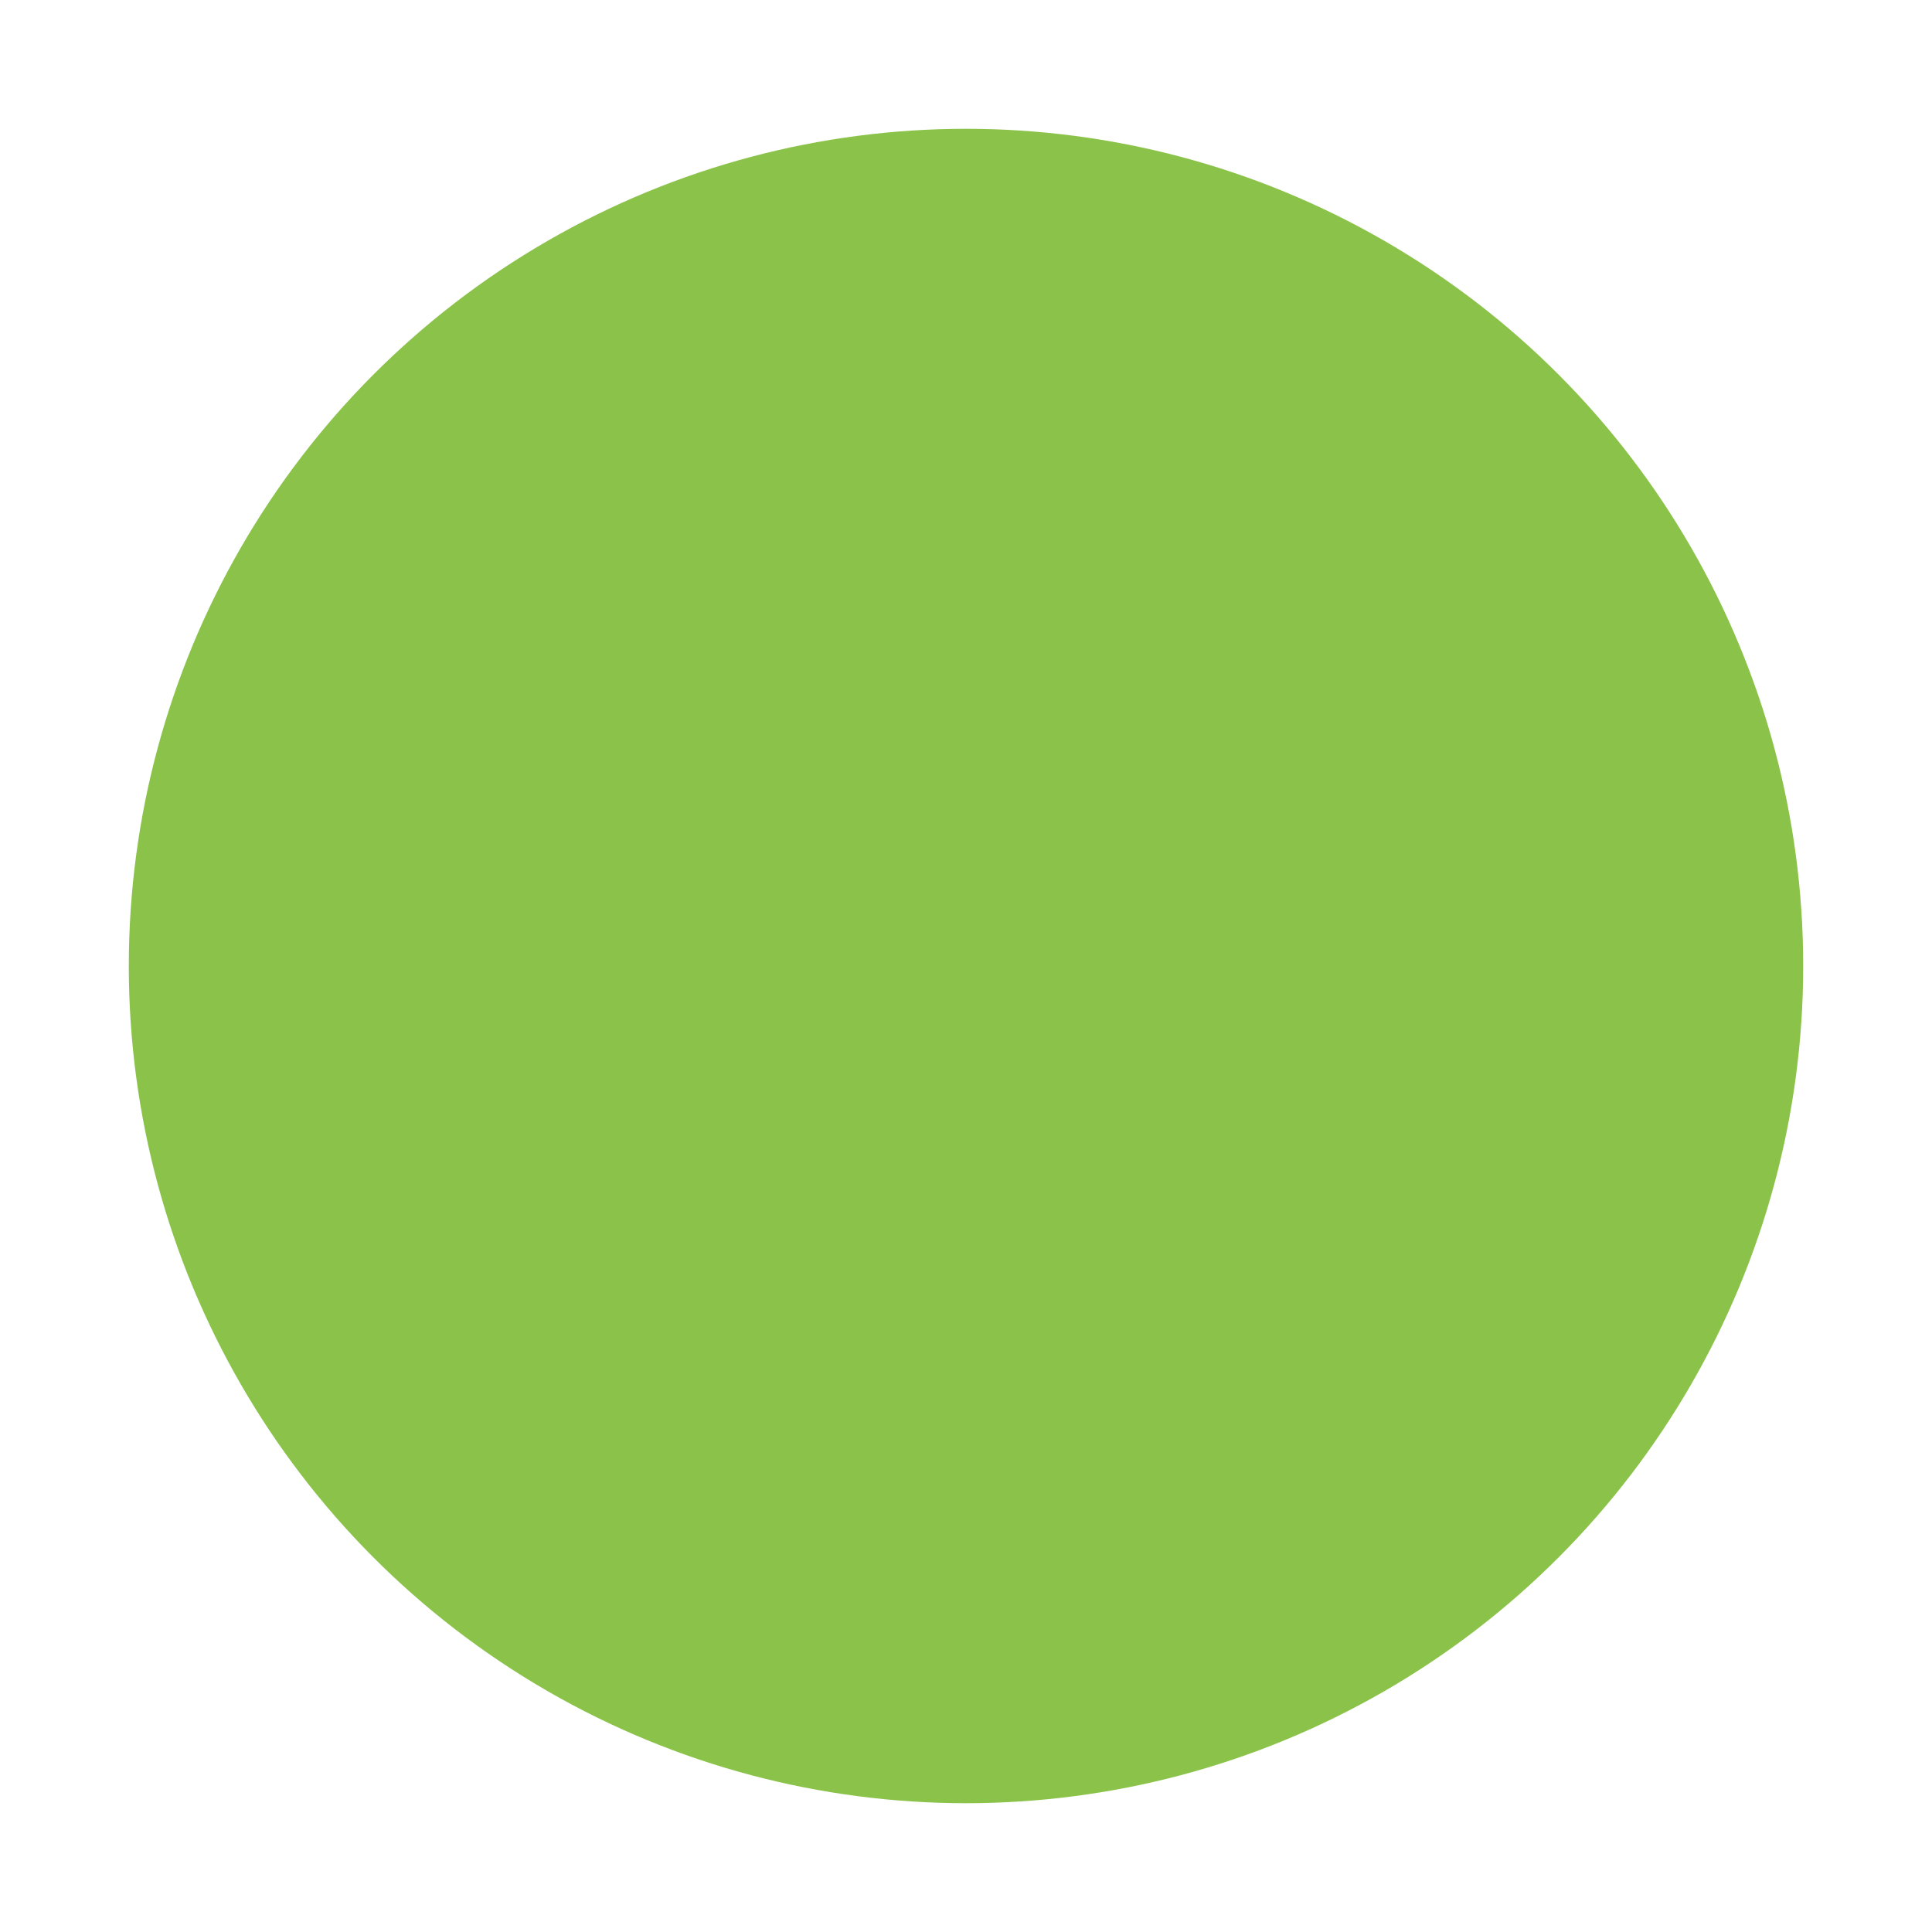 
<svg width="300" height="300" xmlns="http://www.w3.org/2000/svg">
  <defs>
    <mask id="transparent-dots-mask">
      <rect width="100%" height="100%" fill="white"/>
      <!-- Transparent dots spaced farther apart -->
      <g fill="black" transform="translate(150, 150)">
        <circle cx="0" cy="-60" r="34"/>
        <circle cx="52" cy="30" r="34"/>
        <circle cx="-52" cy="30" r="34"/>
      </g>
    </mask>
  </defs>

  <!-- Green circle with spaced transparent dots -->
  <circle cx="150" cy="150" r="130" fill="#8BC34A" mask="url(#transparent-dots-mask)" />
</svg>
